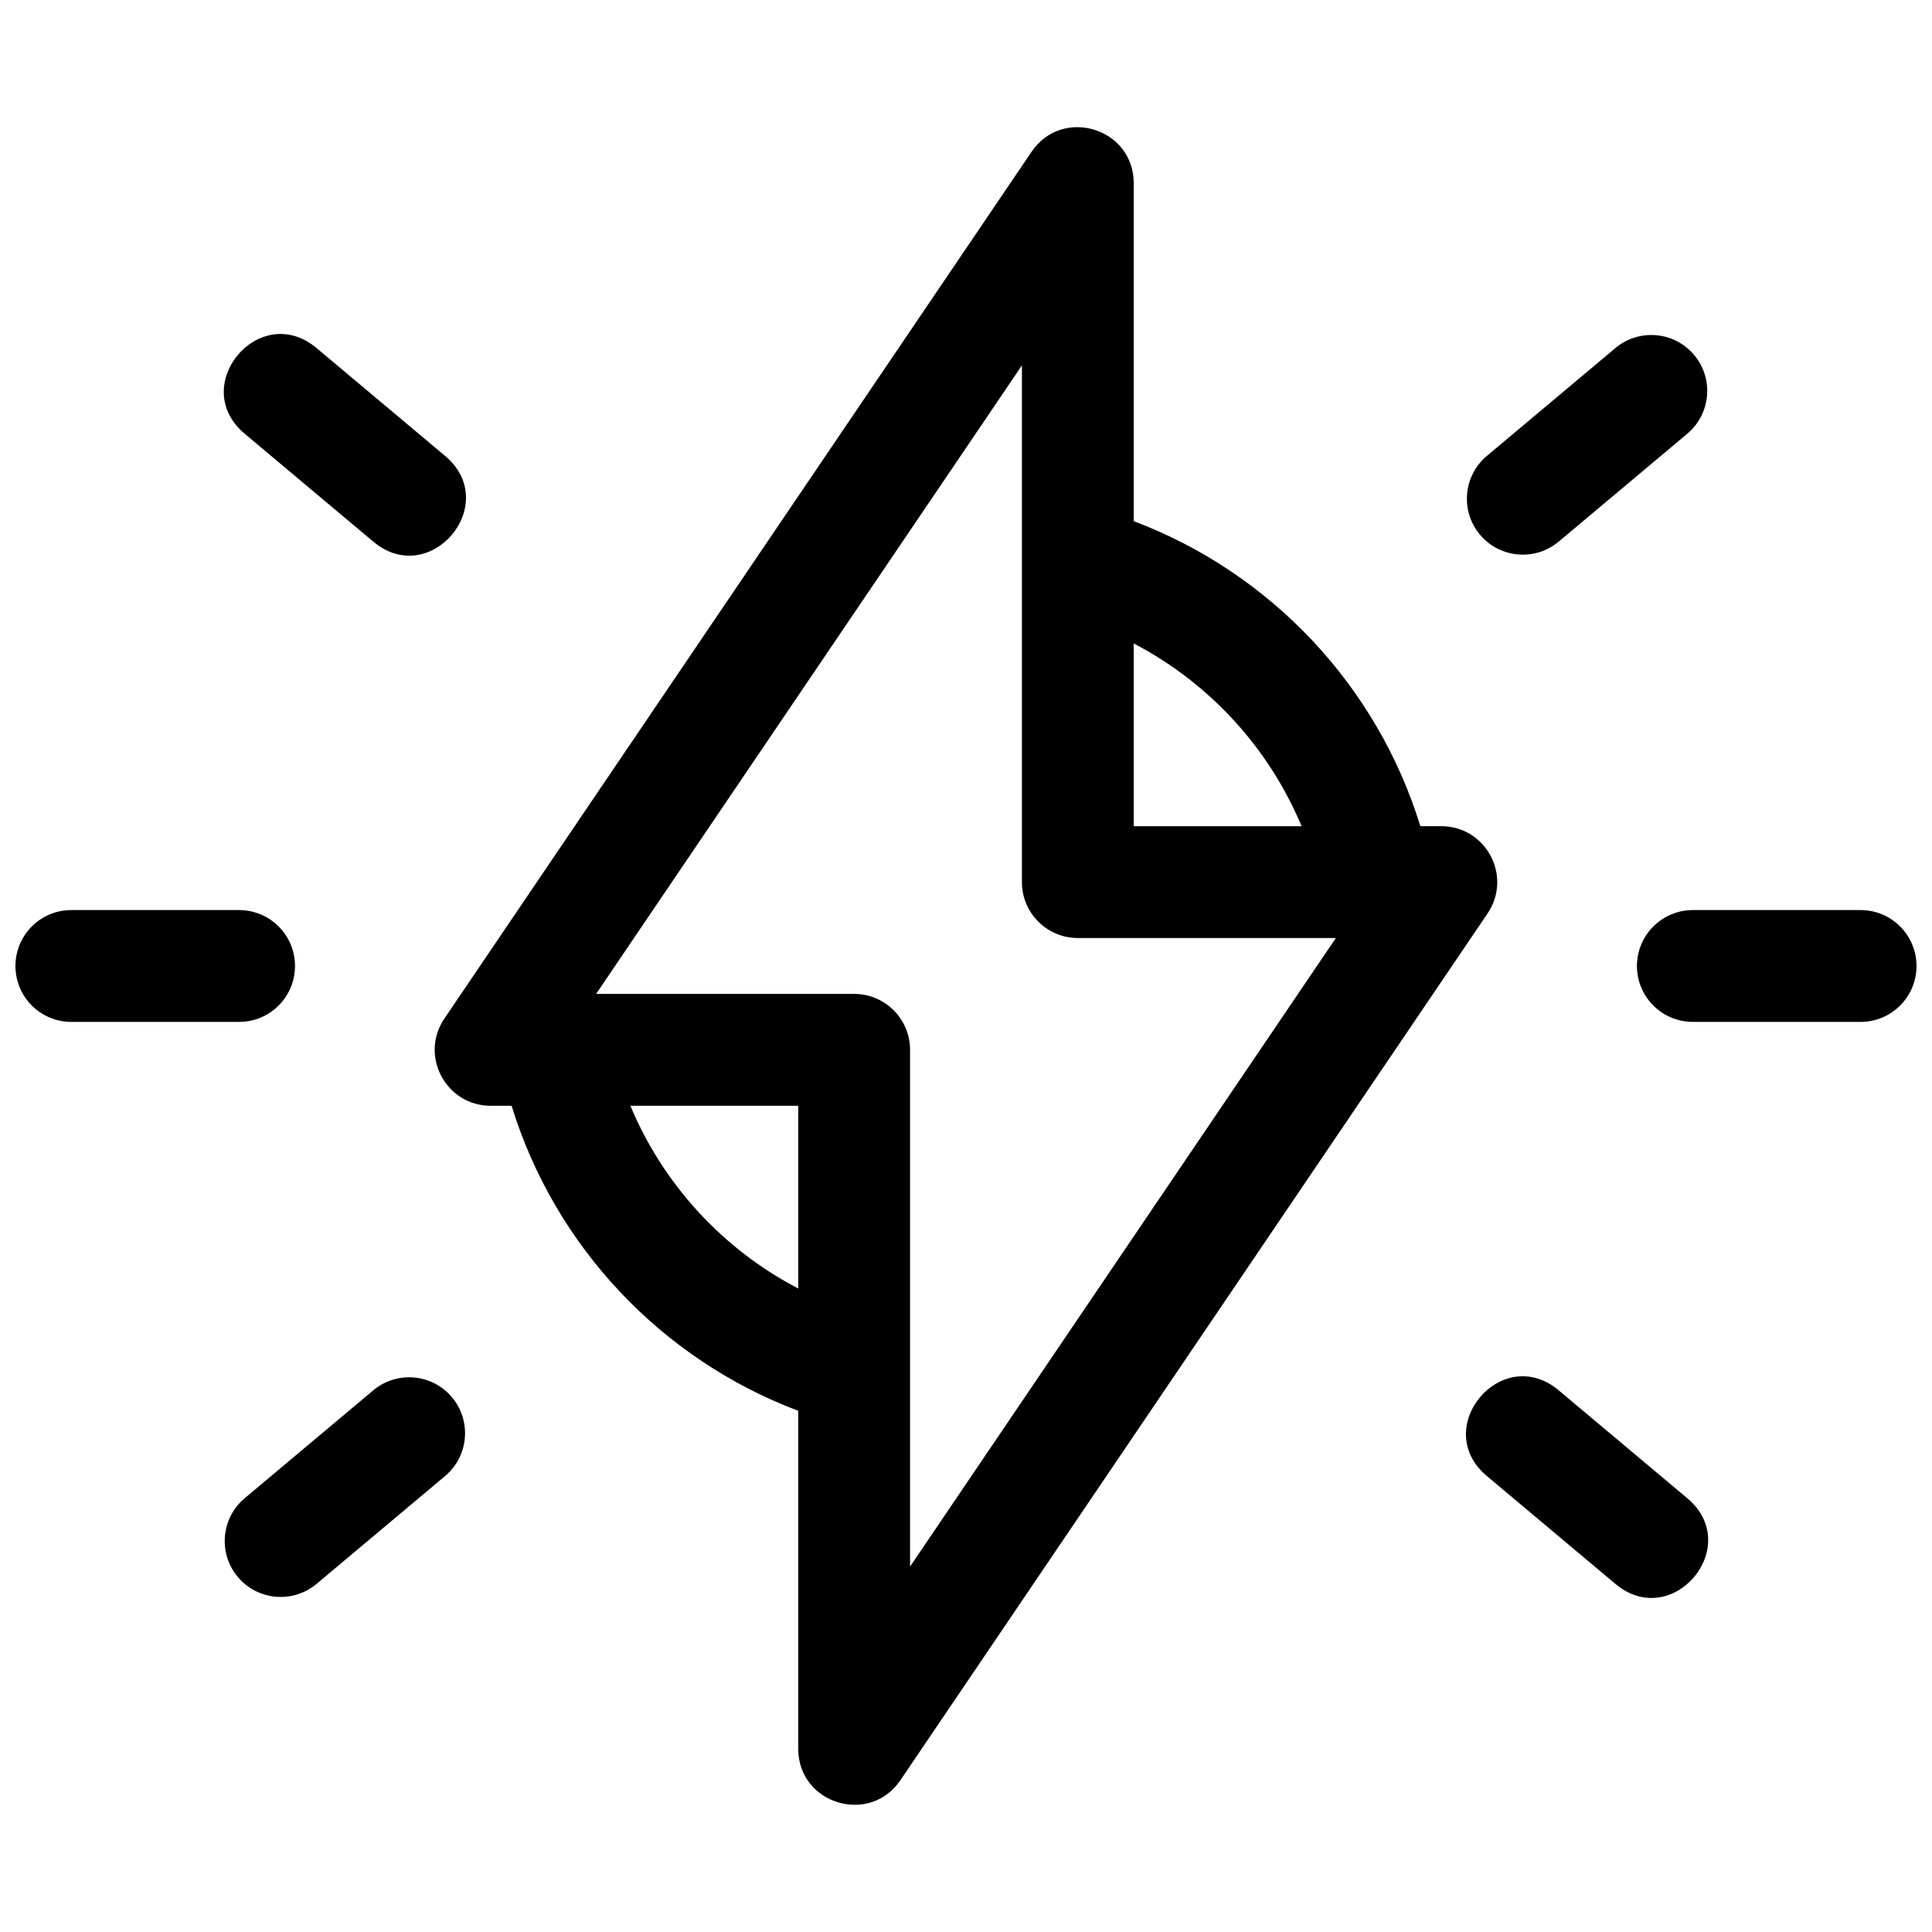 <?xml version="1.0" encoding="UTF-8"?>
<!-- Uploaded to: SVG Repo, www.svgrepo.com, Generator: SVG Repo Mixer Tools -->
<svg width="800px" height="800px" version="1.1" viewBox="144 144 512 512" xmlns="http://www.w3.org/2000/svg">
 <defs>
  <clipPath id="a">
   <path d="m148.09 177h503.81v446h-503.81z"/>
  </clipPath>
 </defs>
 <g clip-path="url(#a)">
  <path d="m355.54 517.88c-36.344-13.711-64.531-43.664-75.957-80.836h-5.539c-11.887 0-18.934-13.289-12.27-23.129l155.59-229.68c8.191-12.094 27.086-6.297 27.086 8.309v89.57c36.348 13.711 64.531 43.668 75.957 80.836h5.539c11.887 0 18.934 13.289 12.27 23.129l-155.59 229.68c-8.188 12.09-27.086 6.293-27.086-8.312zm0-80.836h-44.48c8.688 20.828 24.512 38.02 44.48 48.426zm88.91-74.09h44.48c-8.688-20.828-24.512-38.016-44.48-48.426zm-59.273 196.2 112.84-166.57h-68.383c-8.184 0-14.816-6.633-14.816-14.816v-136.93l-112.84 166.56h68.383c8.184 0 14.816 6.637 14.816 14.82zm-222.27-144.34c-8.184 0-14.816-6.633-14.816-14.816s6.633-14.82 14.816-14.82h44.457c8.184 0 14.816 6.637 14.816 14.82s-6.633 14.816-14.816 14.816zm429.72 0c-8.184 0-14.82-6.633-14.82-14.816s6.637-14.82 14.82-14.82h44.453c8.184 0 14.816 6.637 14.816 14.82s-6.633 14.816-14.816 14.816zm-364.73-178.57 34.055 28.574c15.137 12.699-3.914 35.402-19.047 22.703l-34.055-28.574c-15.137-12.699 3.914-35.402 19.047-22.703zm329.19 276.22 34.051 28.574c15.137 12.699-3.914 35.402-19.047 22.703l-34.055-28.574c-15.137-12.699 3.914-35.402 19.051-22.703zm-329.19 51.277c-6.266 5.262-15.613 4.441-20.875-1.828-5.258-6.266-4.441-15.613 1.828-20.875l34.055-28.574c6.266-5.258 15.613-4.441 20.875 1.828 5.258 6.269 4.441 15.613-1.828 20.875zm329.19-276.22c-6.269 5.262-15.617 4.441-20.879-1.828-5.258-6.266-4.441-15.613 1.828-20.875l34.055-28.574c6.269-5.258 15.613-4.441 20.875 1.828s4.441 15.613-1.828 20.875z"/>
 </g>
</svg>